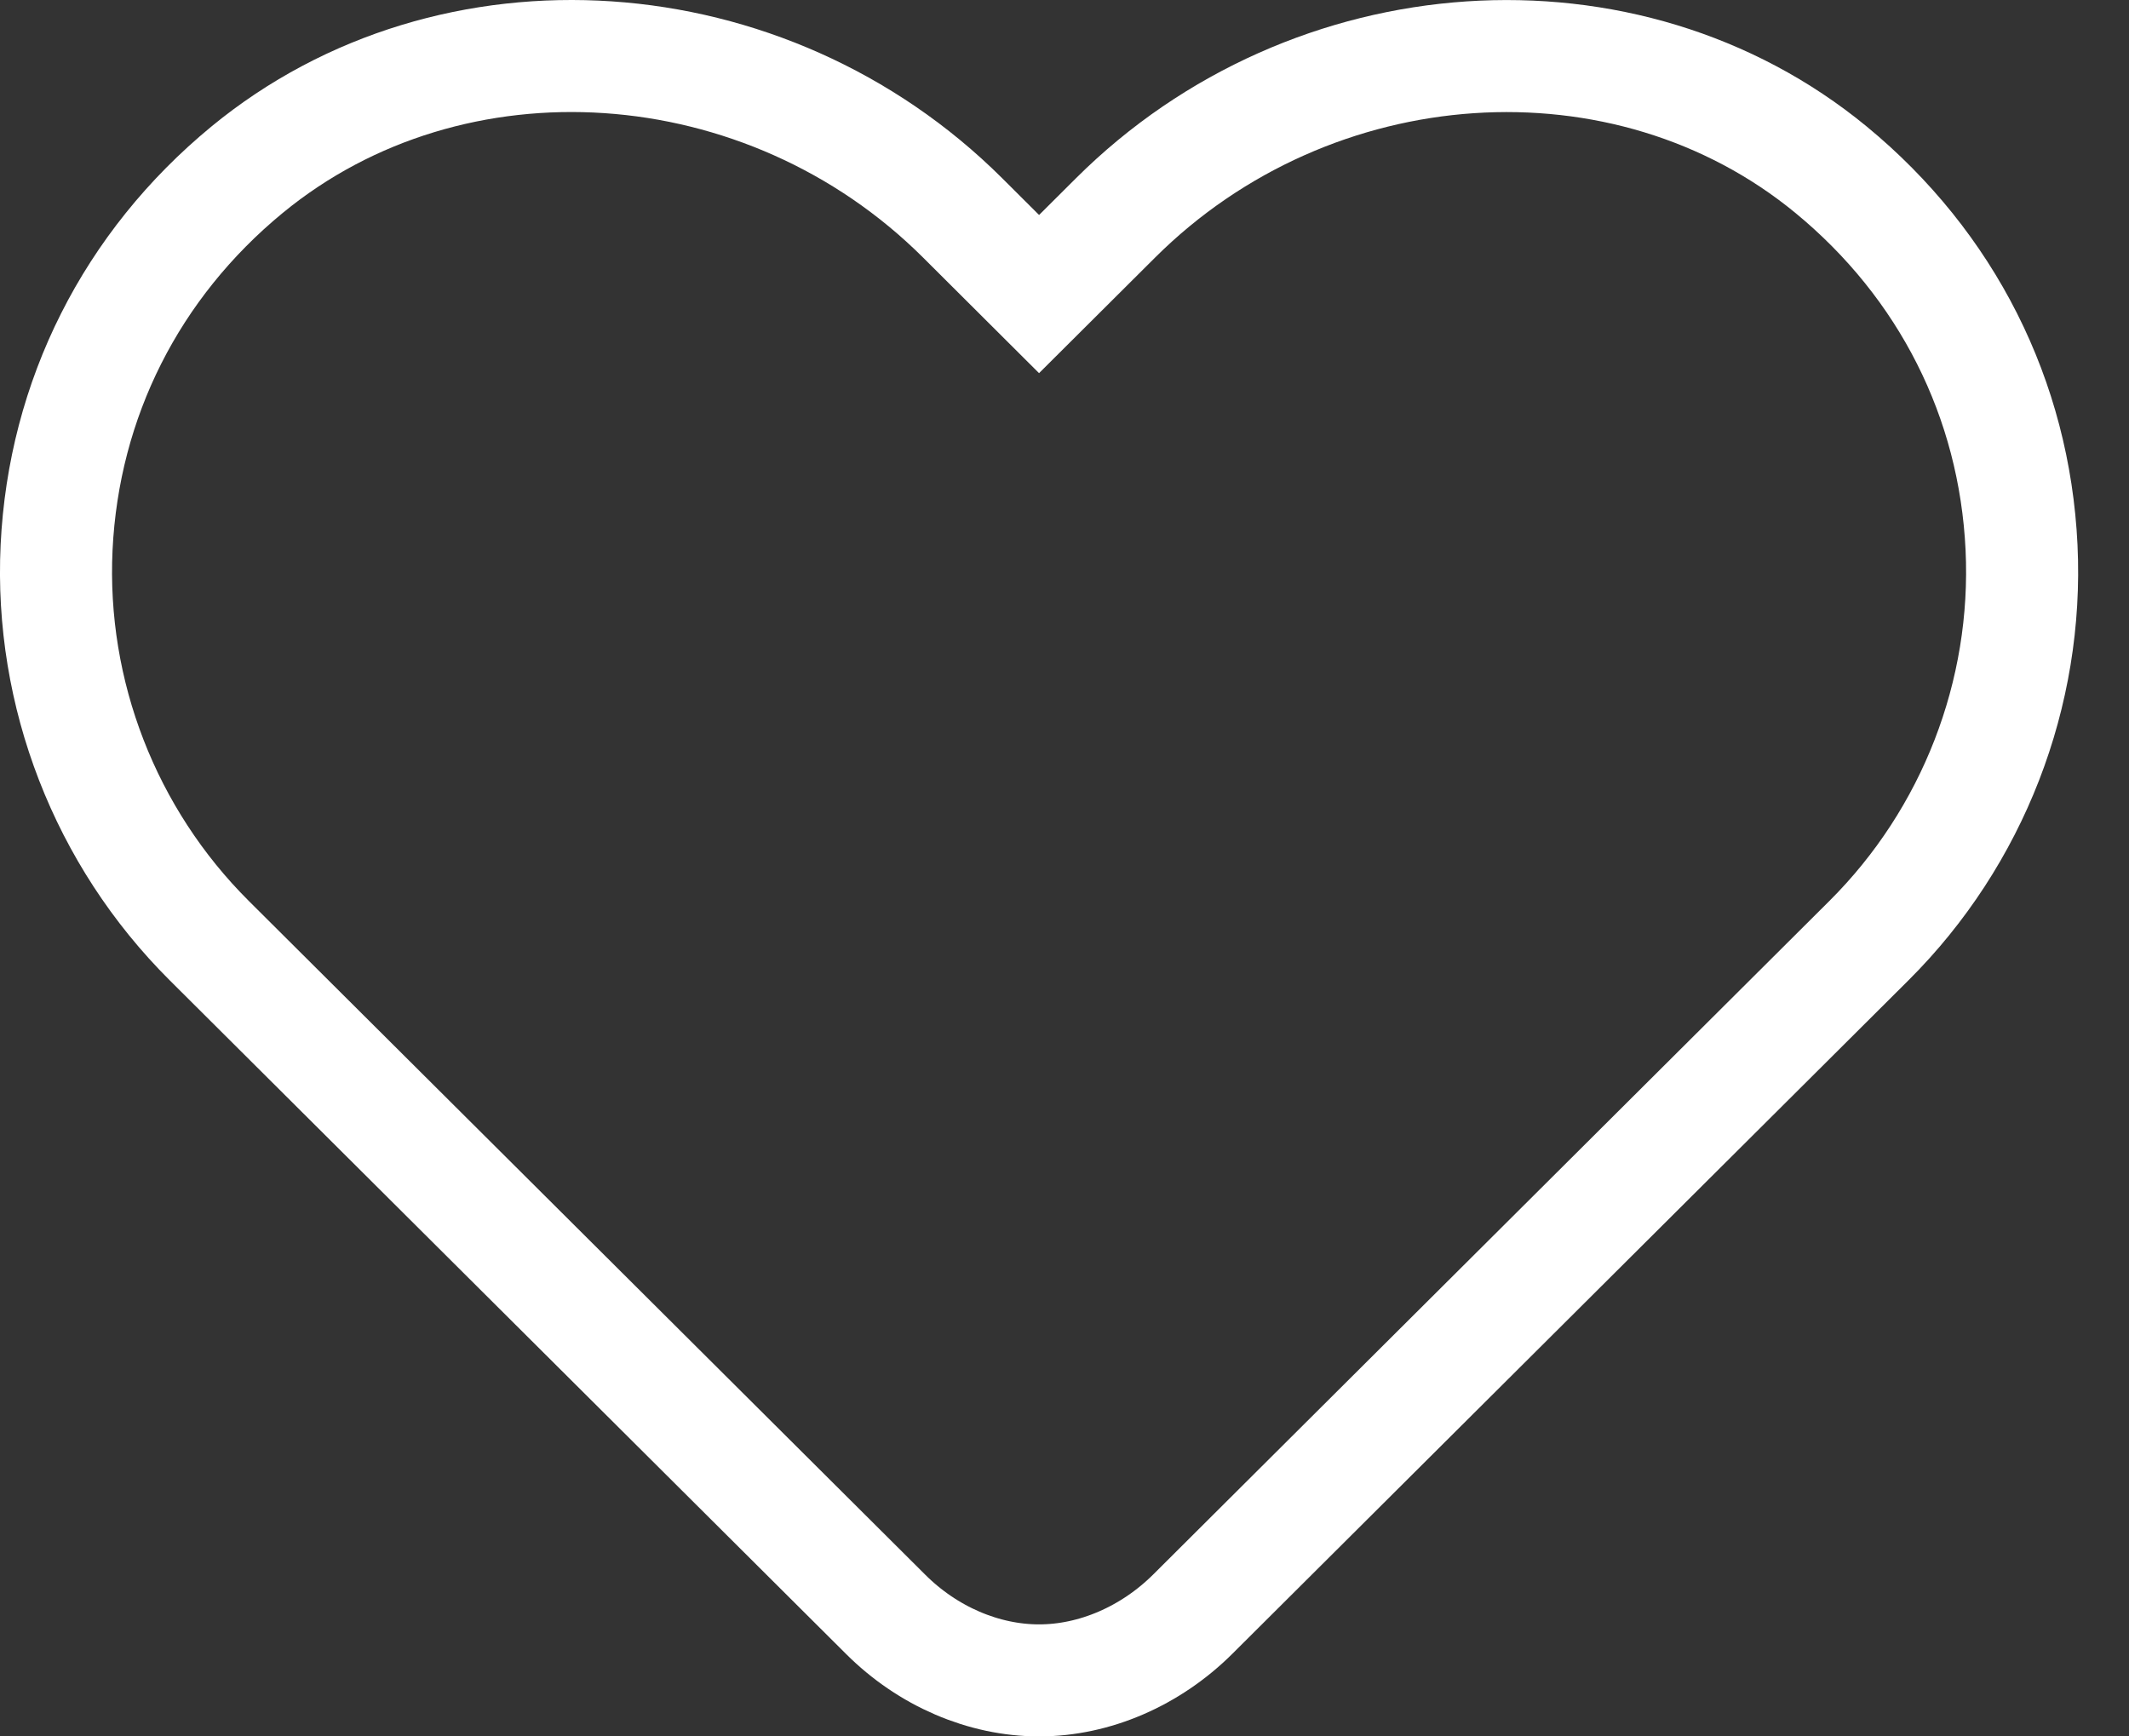 <svg width="38" height="31" viewBox="0 0 38 31" fill="none" xmlns="http://www.w3.org/2000/svg">
<rect x="0" y="0" width="38" height="31" fill="#333333" stroke="none"/>
<path d="M18.545 30C17.557 30 16.559 29.571 15.808 28.821L3.734 16.792C1.878 14.943 0.886 12.385 1.01 9.773C1.138 7.123 2.345 4.73 4.41 3.03C8.069 0.02 13.677 0.399 17.182 3.89L18.546 5.25L19.911 3.89C23.415 0.399 29.027 0.022 32.682 3.03C34.747 4.73 35.956 7.123 36.082 9.773C36.206 12.385 35.214 14.944 33.359 16.792L21.292 28.815C20.536 29.568 19.535 30 18.548 30H18.545Z" stroke="white" stroke-width="2" stroke-miterlimit="10" stroke-linecap="round"/>
</svg>
